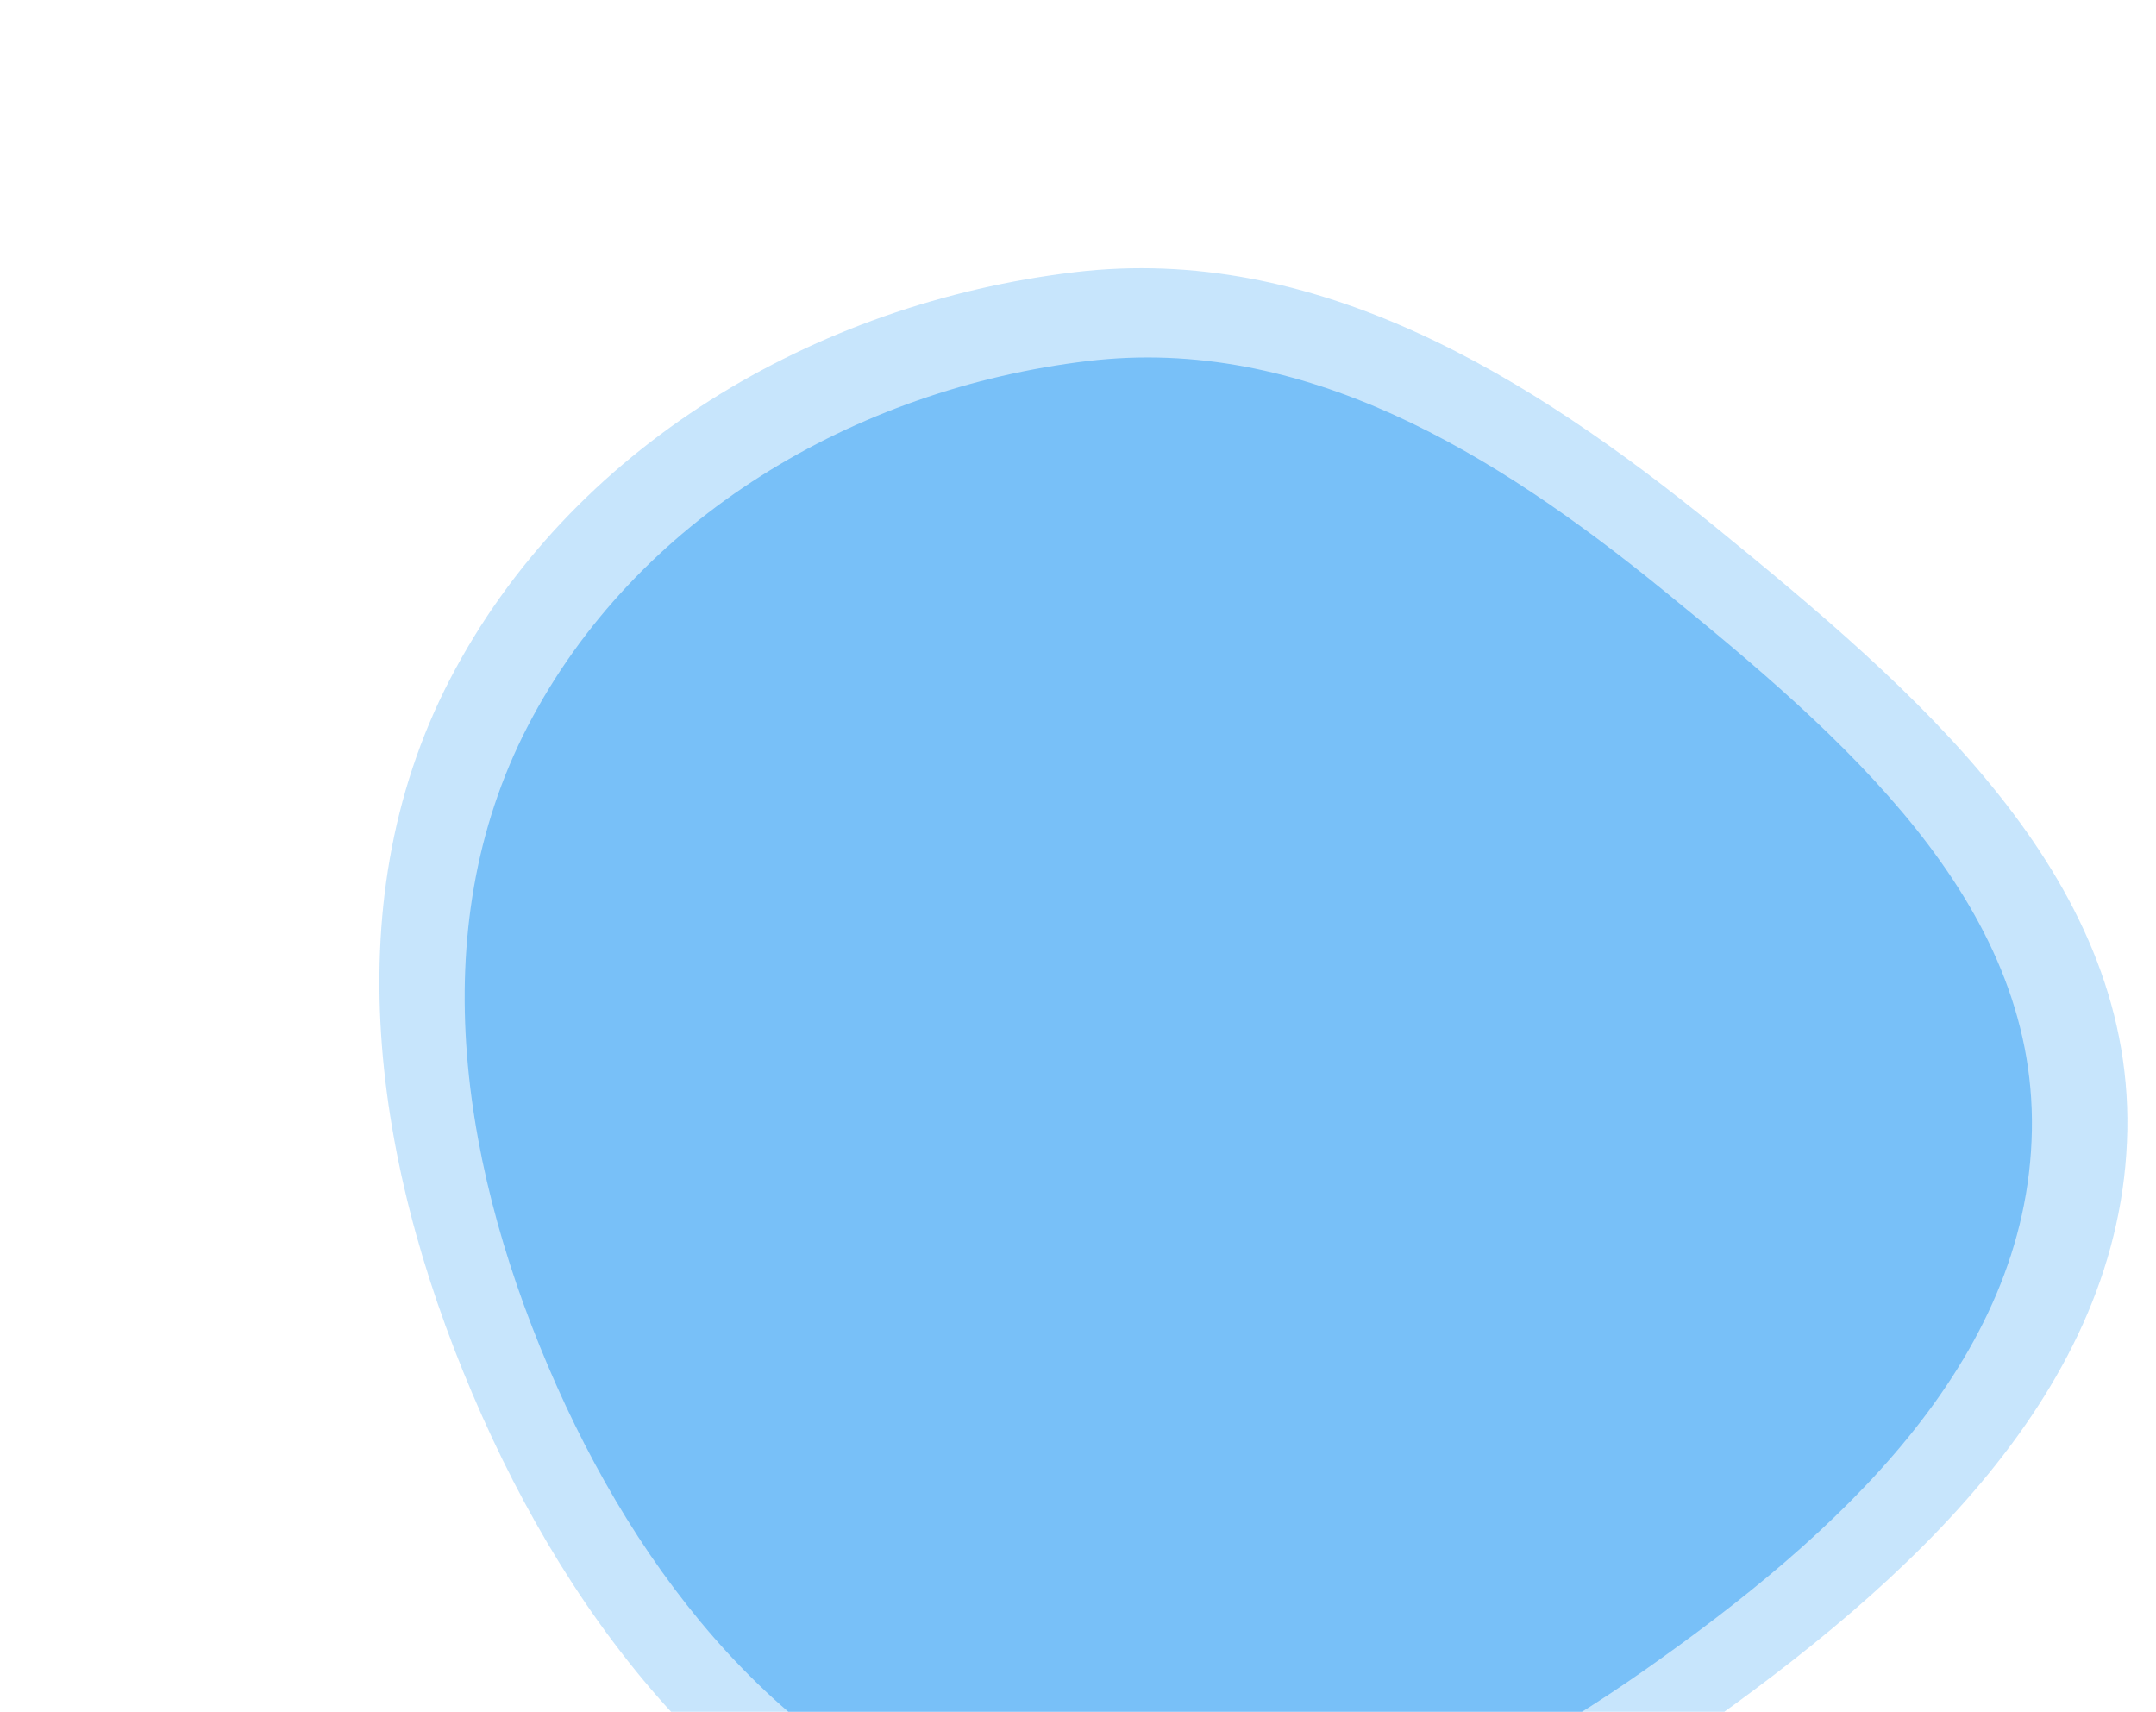 <?xml version="1.0" encoding="UTF-8"?> <svg xmlns="http://www.w3.org/2000/svg" width="951" height="755" viewBox="0 0 951 755" fill="none"><path opacity="0.6" fill-rule="evenodd" clip-rule="evenodd" d="M232.763 320.336C280.323 228.484 377.11 171.499 479.815 159.234C575.049 147.86 659.511 199.907 733.866 260.49C812.209 324.324 898.049 397.498 896.248 498.539C894.415 601.305 809.502 677.604 725.374 736.653C643.966 793.793 547.827 835.751 451.59 810.64C354.372 785.274 286.593 703.23 245.644 611.481C203.99 518.15 185.769 411.095 232.763 320.336Z" fill="#45A7F5"></path><path opacity="0.3" fill-rule="evenodd" clip-rule="evenodd" d="M198.373 299.819C251.437 197.34 359.399 133.749 473.951 120.045C580.172 107.338 674.366 165.385 757.285 232.958C844.652 304.155 940.379 385.772 938.349 498.493C936.285 613.14 841.564 698.276 747.72 764.168C656.911 827.929 549.676 874.756 442.343 846.761C333.918 818.482 258.337 726.967 212.683 624.619C166.243 520.507 145.941 401.079 198.373 299.819Z" fill="#45A7F5"></path></svg> 